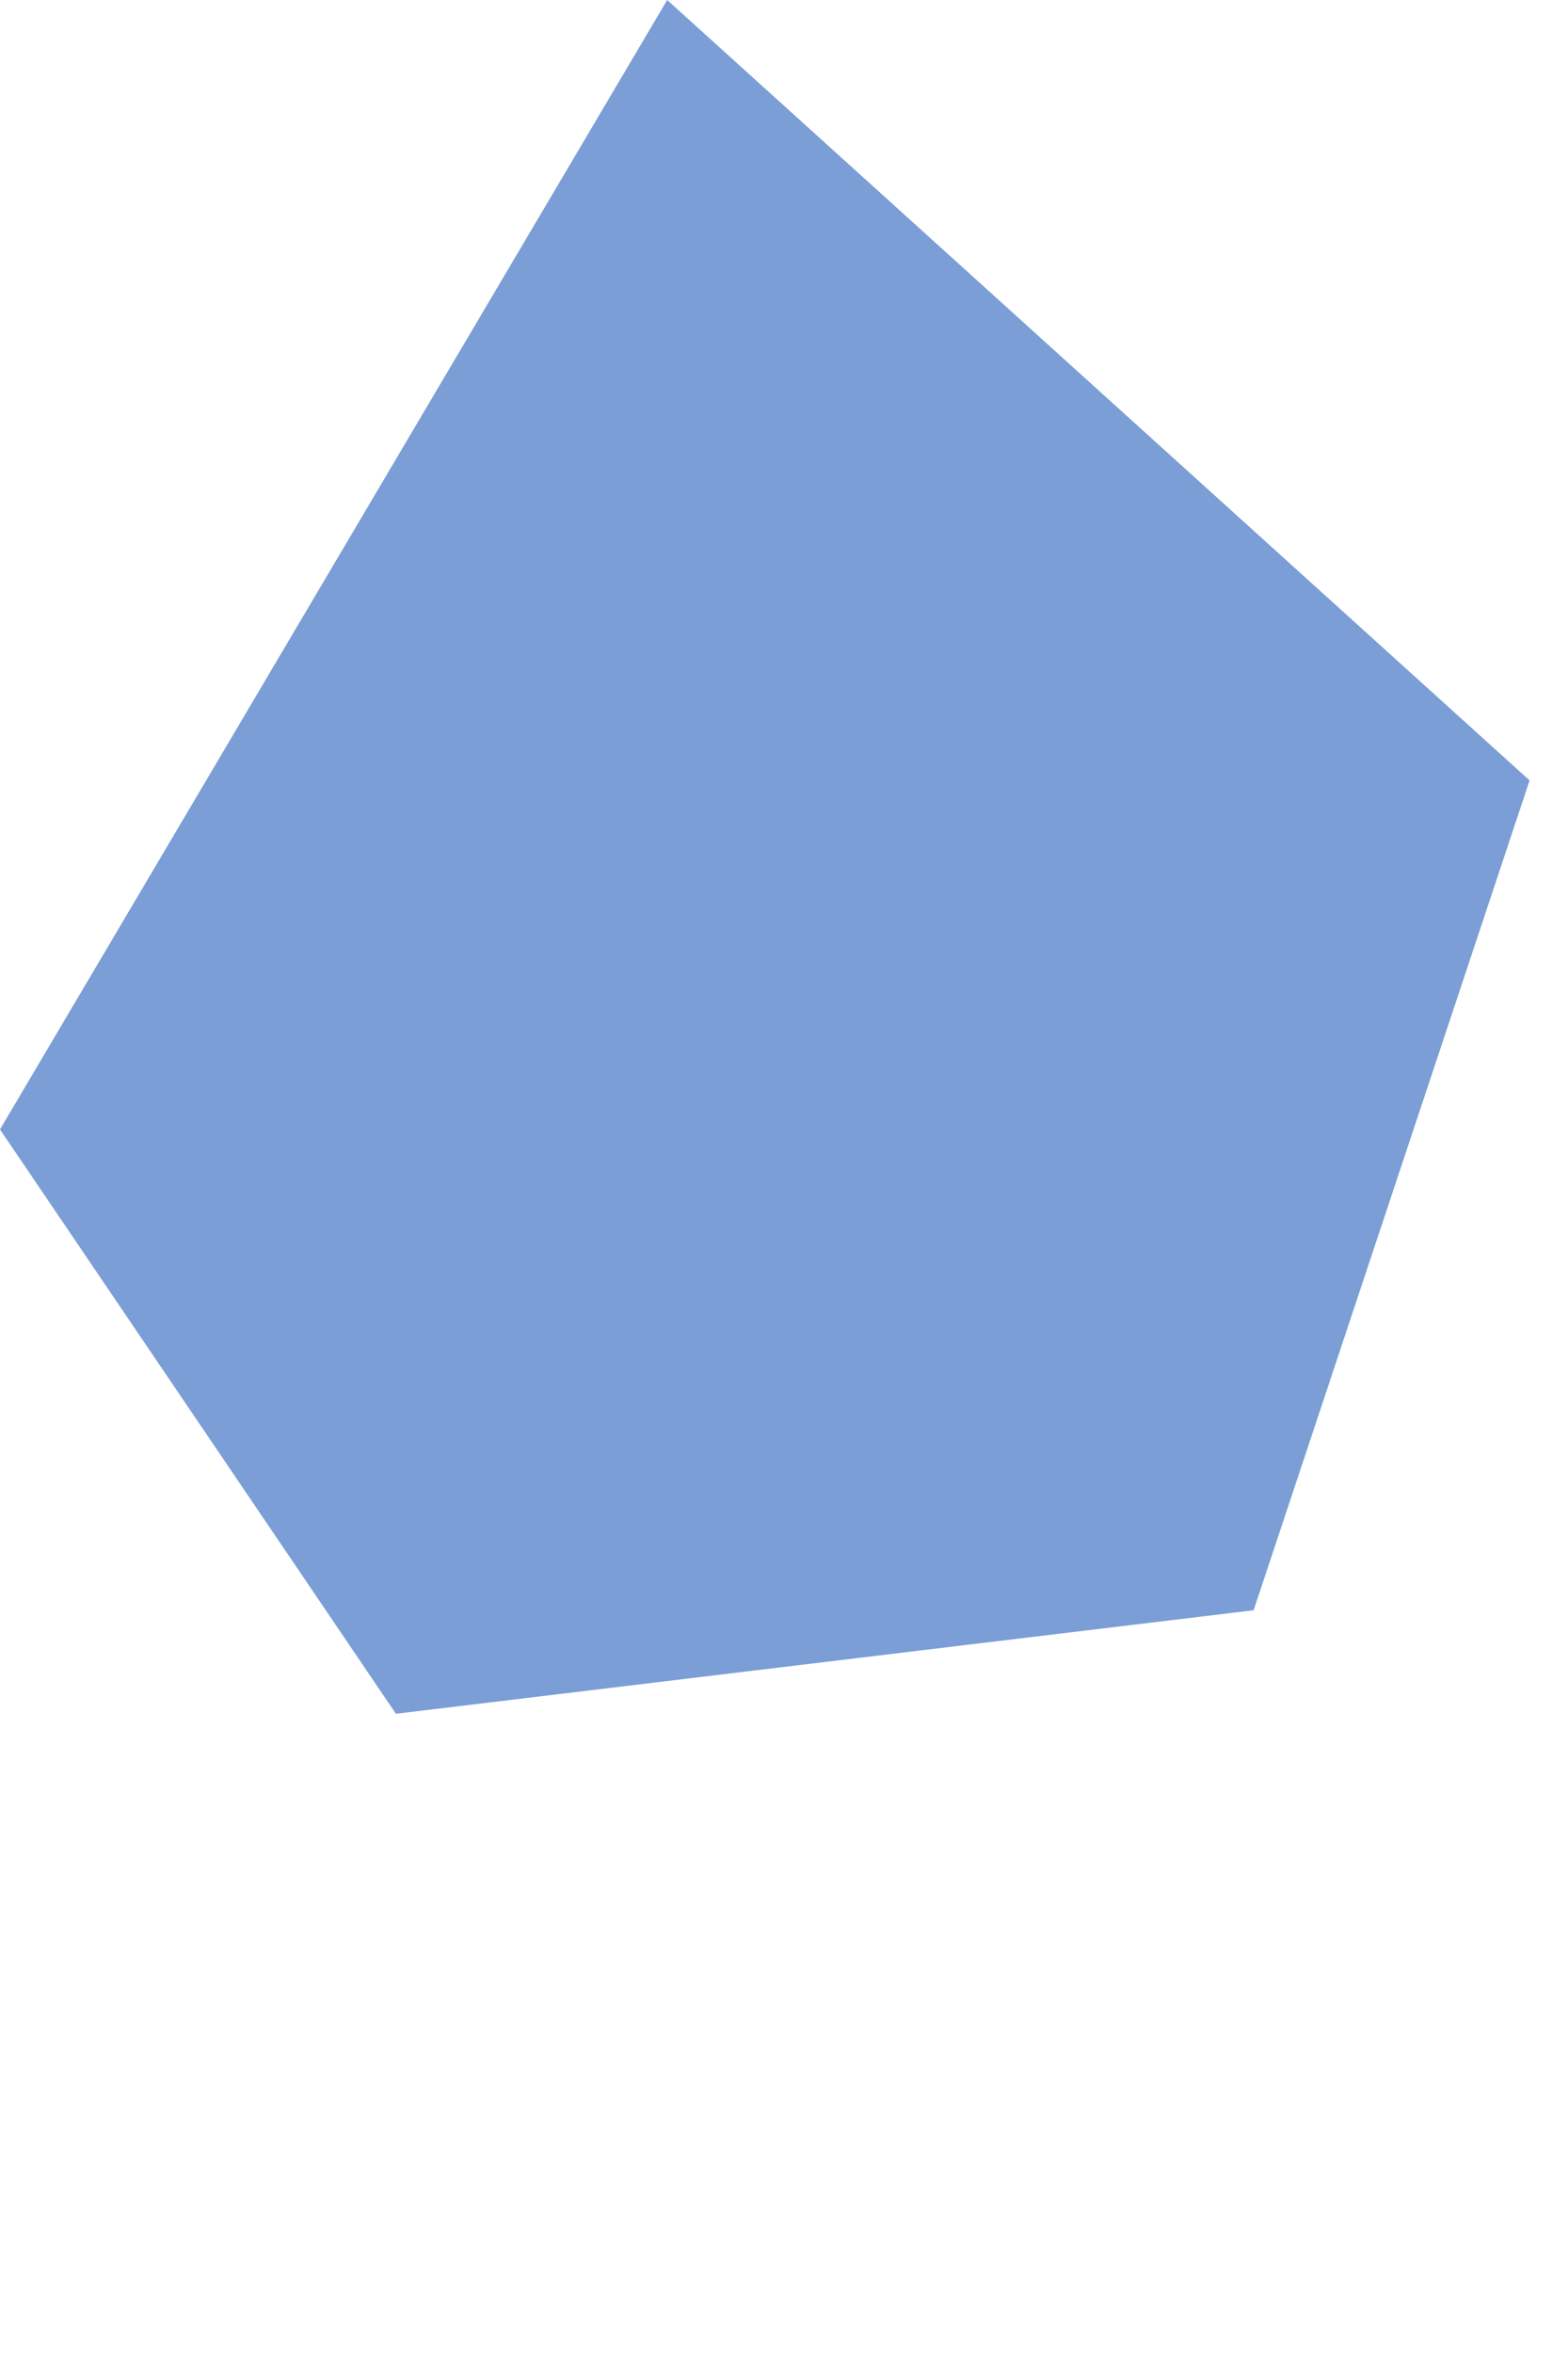 <?xml version="1.0" encoding="utf-8"?>
<svg xmlns="http://www.w3.org/2000/svg" fill="none" height="100%" overflow="visible" preserveAspectRatio="none" style="display: block;" viewBox="0 0 2 3" width="100%">
<path d="M1.951 0.995L0.851 0L0 1.44L0.505 2.185L1.599 2.053L1.951 0.995Z" fill="#7A9ED5" id="Vector"/>
</svg>